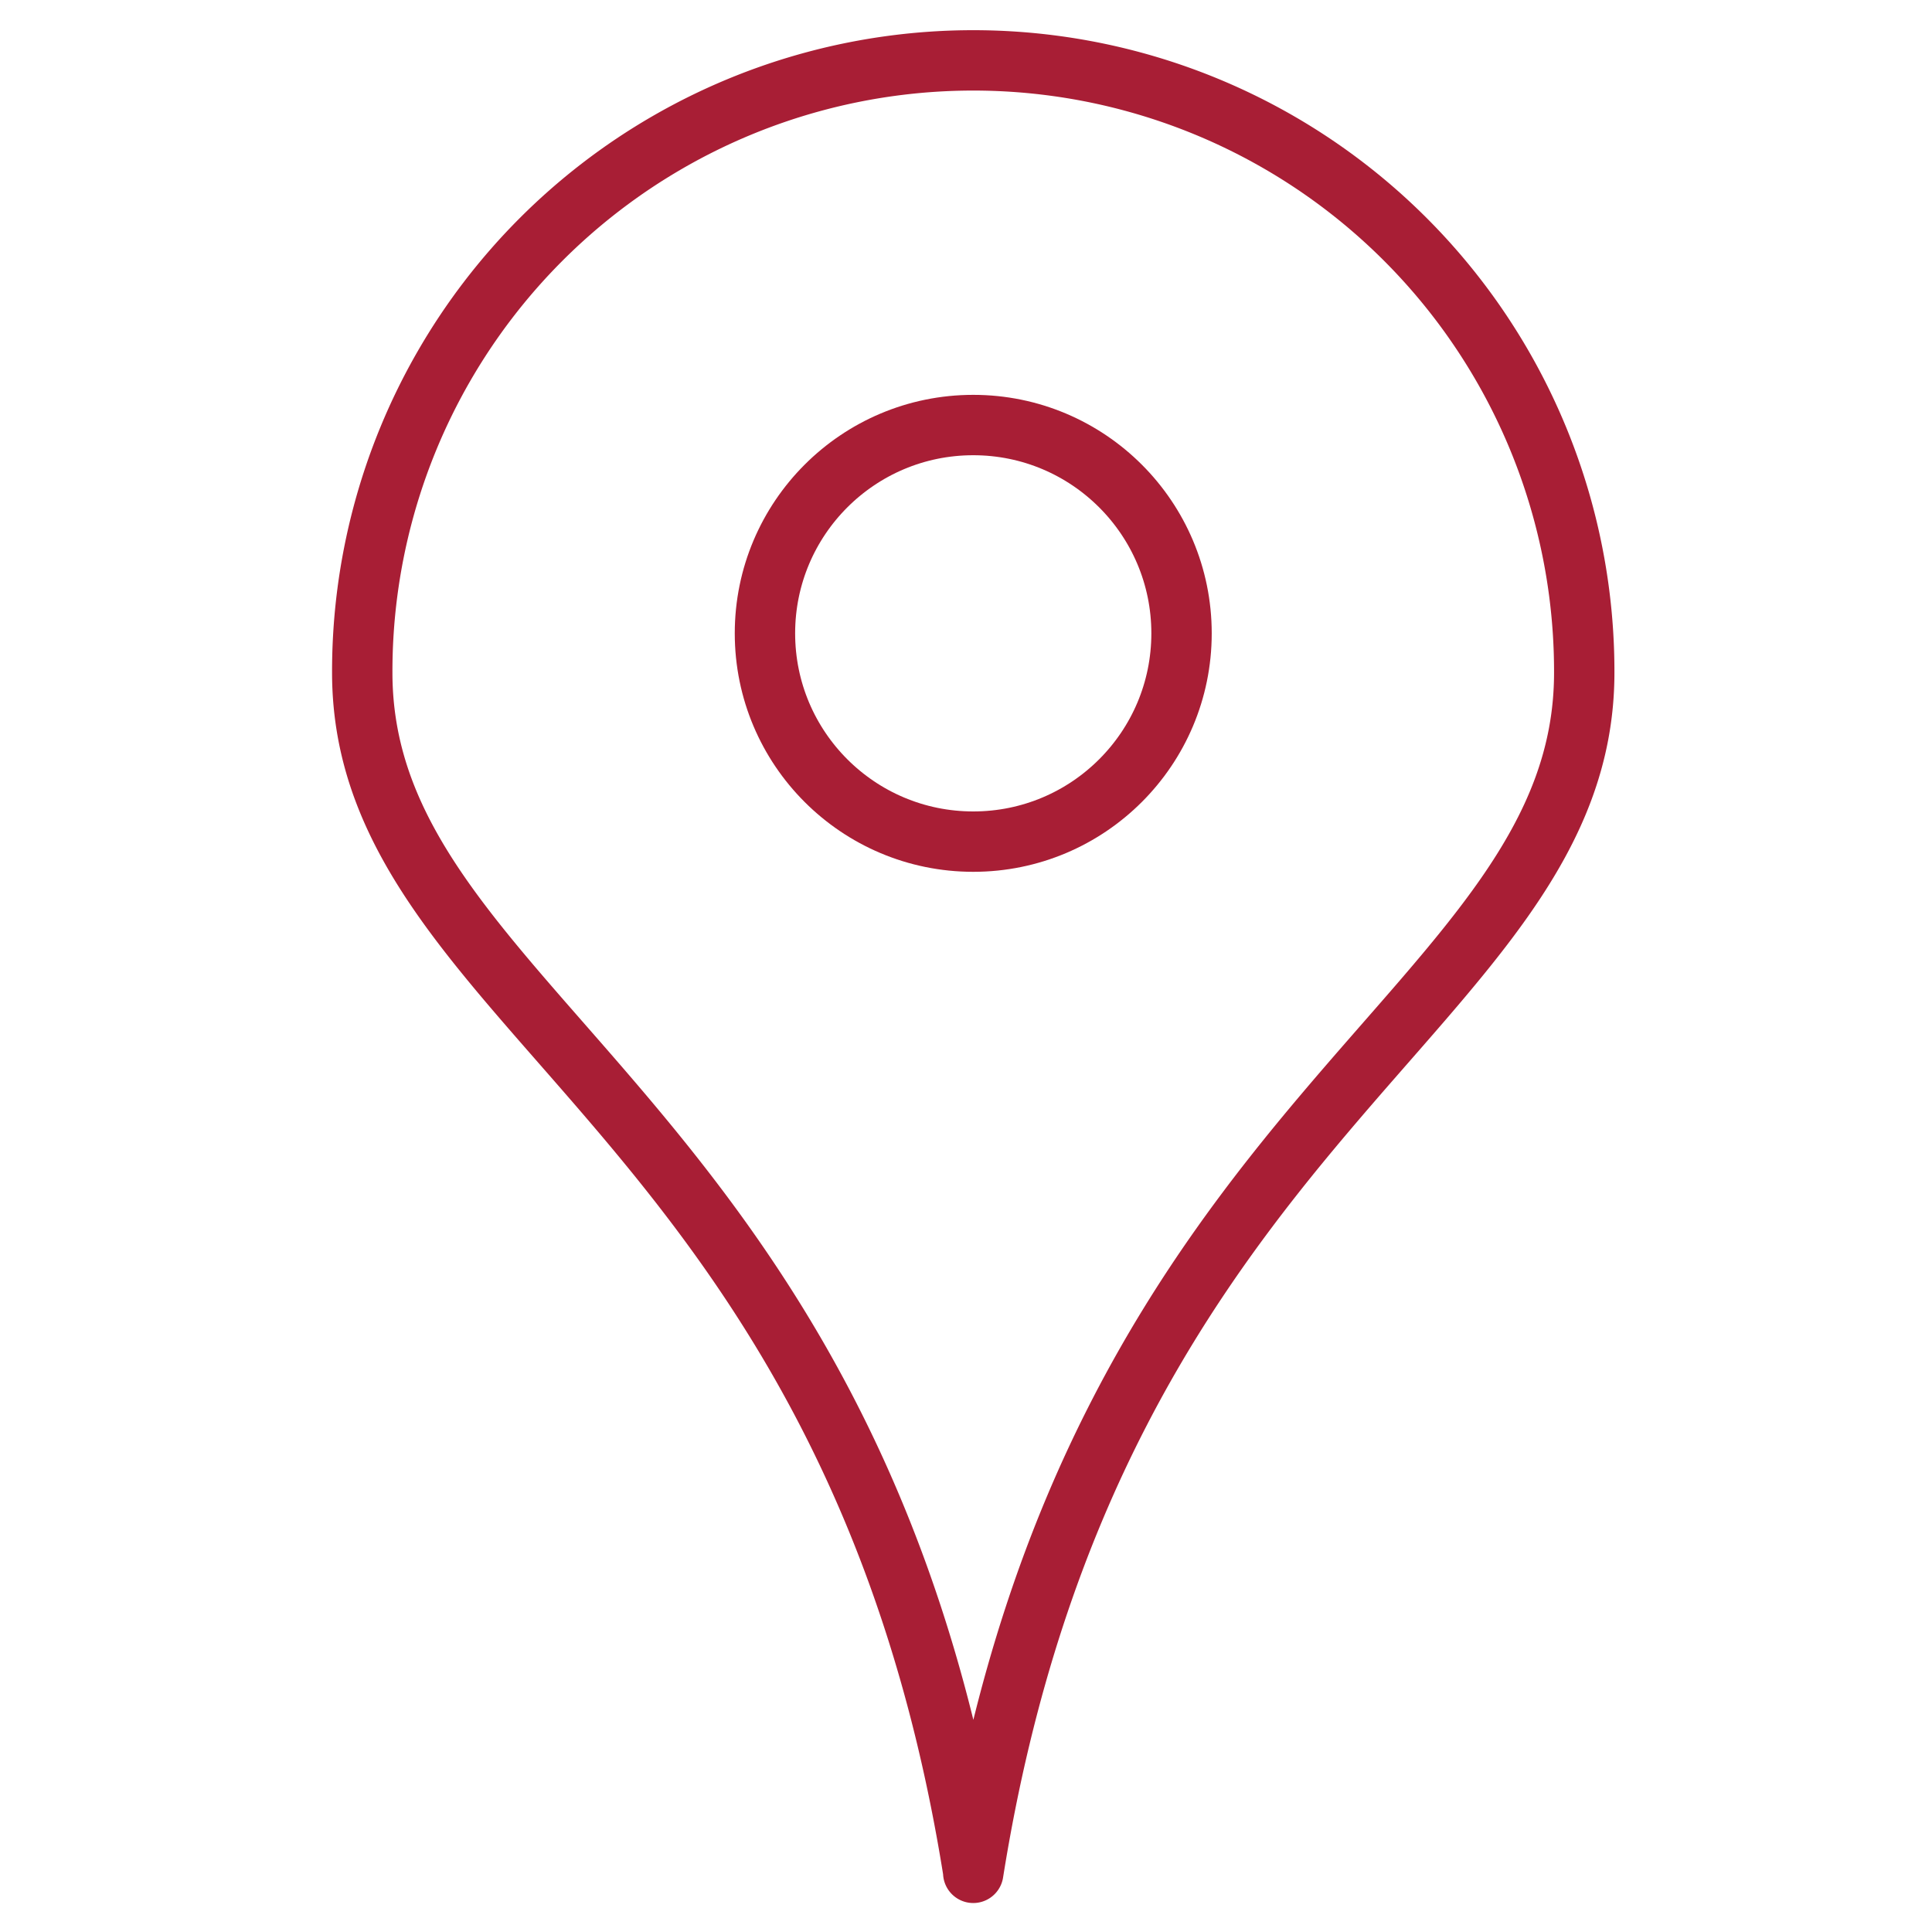 <svg viewBox="0 0 32 32" xmlns="http://www.w3.org/2000/svg"><g fill="none" stroke="#a81e35" stroke-linecap="round" stroke-linejoin="round"><path d="M16.12 1a10.12 10.12 0 0 1 10.12 10.14c0 5.59-8.11 7.27-10.12 19.88m0-30.02A10.12 10.12 0 0 0 6 11.14c0 5.59 8.11 7.27 10.12 19.86"/><circle cx="16.12" cy="10.49" r="3.45"/></g></svg>